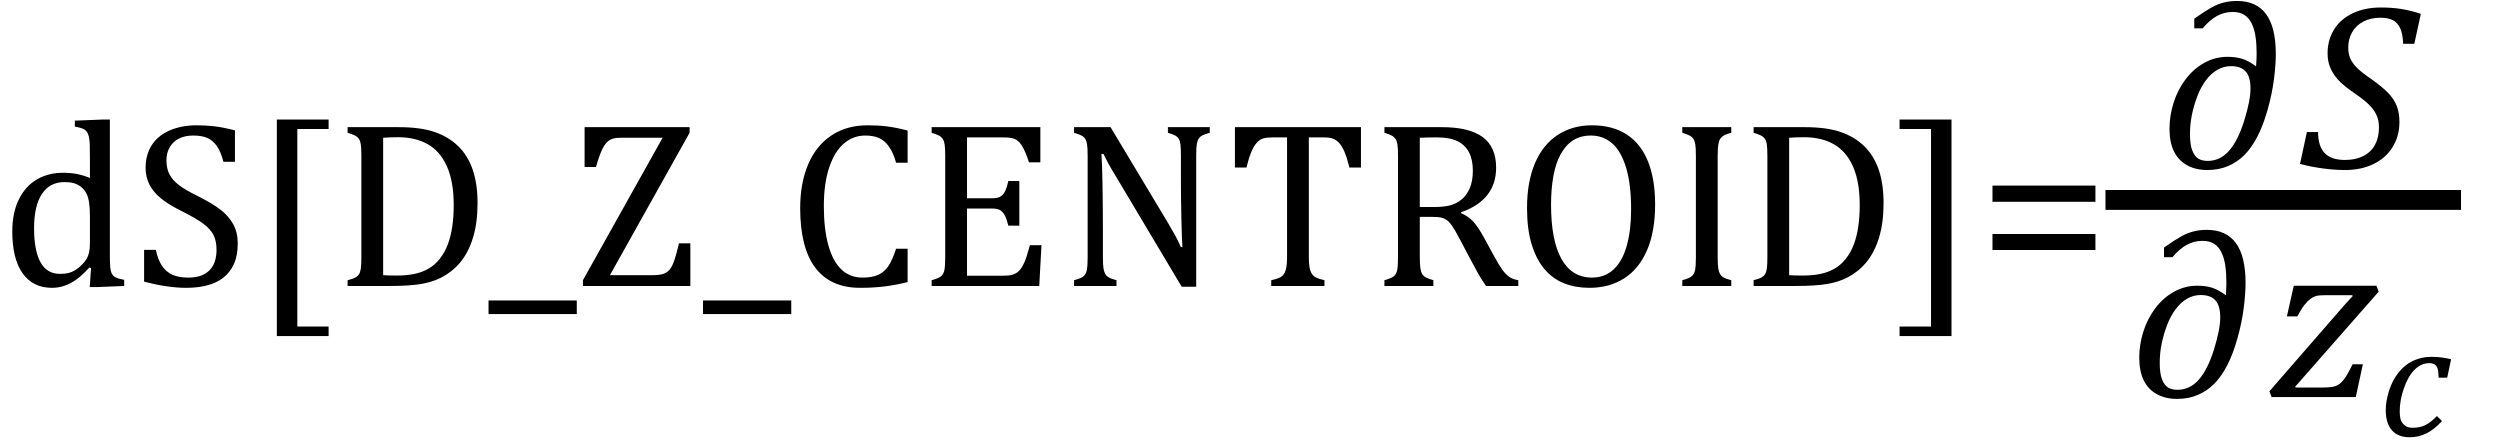 <?xml version="1.0" encoding="UTF-8" standalone="no"?><svg xmlns="http://www.w3.org/2000/svg" xmlns:xlink="http://www.w3.org/1999/xlink" stroke-dasharray="none" shape-rendering="auto" font-family="'Dialog'" width="209.813" text-rendering="auto" fill-opacity="1" contentScriptType="text/ecmascript" color-interpolation="auto" color-rendering="auto" preserveAspectRatio="xMidYMid meet" font-size="12" fill="black" stroke="black" image-rendering="auto" stroke-miterlimit="10" zoomAndPan="magnify" version="1.0" stroke-linecap="square" stroke-linejoin="miter" contentStyleType="text/css" font-style="normal" height="37" stroke-width="1" stroke-dashoffset="0" font-weight="normal" stroke-opacity="1" y="-13"><!--Converted from MathML using JEuclid--><defs id="genericDefs"/><g><g text-rendering="optimizeLegibility" transform="translate(0,24)" color-rendering="optimizeQuality" color-interpolation="linearRGB" image-rendering="optimizeQuality"><path d="M7.547 -10.609 Q7.547 -11.547 7.531 -11.922 Q7.516 -12.297 7.453 -12.555 Q7.391 -12.812 7.273 -12.961 Q7.156 -13.109 6.969 -13.195 Q6.781 -13.281 6.281 -13.375 L6.281 -13.875 L8.641 -13.969 L9.219 -13.969 L9.219 -2.672 Q9.219 -1.906 9.25 -1.578 Q9.281 -1.25 9.375 -1.055 Q9.469 -0.859 9.68 -0.734 Q9.891 -0.609 10.422 -0.516 L10.422 0 L8.109 0.094 L7.531 0.094 L7.641 -1.5 L7.5 -1.547 Q6.891 -0.891 6.438 -0.562 Q5.984 -0.234 5.469 -0.039 Q4.953 0.156 4.359 0.156 Q2.766 0.156 1.898 -1.062 Q1.031 -2.281 1.031 -4.578 Q1.031 -6.172 1.594 -7.289 Q2.156 -8.406 3.117 -8.953 Q4.078 -9.5 5.281 -9.5 Q5.922 -9.5 6.453 -9.398 Q6.984 -9.297 7.547 -9.062 L7.547 -10.609 ZM7.547 -5.797 Q7.547 -6.547 7.477 -7.008 Q7.406 -7.469 7.242 -7.781 Q7.078 -8.094 6.805 -8.312 Q6.531 -8.531 6.203 -8.625 Q5.875 -8.719 5.422 -8.719 Q4.172 -8.719 3.516 -7.719 Q2.859 -6.719 2.859 -4.844 Q2.859 -2.969 3.398 -1.992 Q3.938 -1.016 5.031 -1.016 Q5.453 -1.016 5.742 -1.086 Q6.031 -1.156 6.305 -1.32 Q6.578 -1.484 6.859 -1.766 Q7.141 -2.047 7.273 -2.281 Q7.406 -2.516 7.477 -2.82 Q7.547 -3.125 7.547 -3.609 L7.547 -5.797 ZM13.078 -3.031 Q13.266 -2.172 13.602 -1.68 Q13.938 -1.188 14.461 -0.945 Q14.984 -0.703 15.812 -0.703 Q16.953 -0.703 17.562 -1.297 Q18.172 -1.891 18.172 -3.031 Q18.172 -3.766 17.922 -4.266 Q17.672 -4.766 17.094 -5.203 Q16.516 -5.641 15.344 -6.234 Q14.188 -6.797 13.523 -7.336 Q12.859 -7.875 12.539 -8.516 Q12.219 -9.156 12.219 -9.906 Q12.219 -11 12.727 -11.805 Q13.234 -12.609 14.227 -13.047 Q15.219 -13.484 16.5 -13.484 Q17.234 -13.484 17.945 -13.406 Q18.656 -13.328 19.719 -13.062 L19.719 -10.422 L18.75 -10.422 Q18.531 -11.281 18.188 -11.758 Q17.844 -12.234 17.383 -12.43 Q16.922 -12.625 16.203 -12.625 Q15.562 -12.625 15.062 -12.391 Q14.562 -12.156 14.266 -11.68 Q13.969 -11.203 13.969 -10.547 Q13.969 -9.859 14.219 -9.375 Q14.469 -8.891 14.992 -8.484 Q15.516 -8.078 16.562 -7.562 Q17.812 -6.938 18.5 -6.406 Q19.188 -5.875 19.57 -5.188 Q19.953 -4.5 19.953 -3.578 Q19.953 -2.547 19.633 -1.844 Q19.312 -1.141 18.742 -0.695 Q18.172 -0.25 17.375 -0.047 Q16.578 0.156 15.625 0.156 Q14.094 0.156 12.094 -0.359 L12.094 -3.031 L13.078 -3.031 ZM27.578 4.203 L23.234 4.203 L23.234 -13.969 L27.578 -13.969 L27.578 -13.172 L24.953 -13.172 L24.953 3.406 L27.578 3.406 L27.578 4.203 ZM29.172 0 L29.172 -0.484 Q29.625 -0.594 29.82 -0.703 Q30.016 -0.812 30.125 -0.977 Q30.234 -1.141 30.281 -1.453 Q30.328 -1.766 30.328 -2.438 L30.328 -10.891 Q30.328 -11.578 30.281 -11.883 Q30.234 -12.188 30.117 -12.352 Q30 -12.516 29.812 -12.617 Q29.625 -12.719 29.172 -12.859 L29.172 -13.328 L33.453 -13.328 Q35.297 -13.328 36.477 -12.922 Q37.656 -12.516 38.461 -11.727 Q39.266 -10.938 39.672 -9.758 Q40.078 -8.578 40.078 -6.953 Q40.078 -5.297 39.695 -4.047 Q39.312 -2.797 38.594 -1.938 Q37.969 -1.203 37.062 -0.719 Q36.312 -0.328 35.328 -0.164 Q34.344 0 32.703 0 L29.172 0 ZM32.156 -0.906 Q32.547 -0.875 33.297 -0.875 Q34.125 -0.875 34.766 -1.008 Q35.406 -1.141 35.938 -1.438 Q36.469 -1.734 36.891 -2.258 Q37.312 -2.781 37.57 -3.453 Q37.828 -4.125 37.953 -4.961 Q38.078 -5.797 38.078 -6.781 Q38.078 -8.766 37.508 -10.039 Q36.938 -11.312 35.898 -11.898 Q34.859 -12.484 33.406 -12.484 Q32.75 -12.484 32.156 -12.438 L32.156 -0.906 ZM41 2.359 L41 1.219 L48.406 1.219 L48.406 2.359 L41 2.359 ZM51.188 -0.906 L54.719 -0.906 Q55.375 -0.906 55.695 -1.023 Q56.016 -1.141 56.219 -1.398 Q56.422 -1.656 56.586 -2.125 Q56.75 -2.594 56.984 -3.578 L57.938 -3.578 L57.938 0 L48.922 0 L48.922 -0.484 L55.609 -12.438 L52.062 -12.438 Q51.688 -12.438 51.469 -12.375 Q51.25 -12.312 51.07 -12.18 Q50.891 -12.047 50.719 -11.789 Q50.547 -11.531 50.375 -11.086 Q50.203 -10.641 50.016 -9.984 L49.062 -9.984 L49.062 -13.328 L57.875 -13.328 L57.875 -12.859 L51.188 -0.906 ZM59 2.359 L59 1.219 L66.406 1.219 L66.406 2.359 L59 2.359 ZM76.172 -13.047 L76.172 -10.344 L75.203 -10.344 Q74.969 -11.188 74.609 -11.695 Q74.25 -12.203 73.773 -12.414 Q73.297 -12.625 72.625 -12.625 Q71.609 -12.625 70.828 -11.961 Q70.047 -11.297 69.594 -9.953 Q69.141 -8.609 69.141 -6.703 Q69.141 -4.781 69.516 -3.43 Q69.891 -2.078 70.609 -1.391 Q71.328 -0.703 72.391 -0.703 Q73.188 -0.703 73.695 -0.93 Q74.203 -1.156 74.547 -1.656 Q74.891 -2.156 75.203 -3.125 L76.172 -3.125 L76.172 -0.328 Q75.266 -0.094 74.297 0.031 Q73.328 0.156 72.188 0.156 Q69.703 0.156 68.43 -1.523 Q67.156 -3.203 67.156 -6.531 Q67.156 -8.625 67.82 -10.195 Q68.484 -11.766 69.766 -12.625 Q71.047 -13.484 72.812 -13.484 Q73.703 -13.484 74.453 -13.391 Q75.203 -13.297 76.172 -13.047 ZM87.312 -13.328 L87.312 -10.375 L86.359 -10.375 Q86.203 -10.859 86.047 -11.219 Q85.891 -11.578 85.727 -11.828 Q85.562 -12.078 85.367 -12.219 Q85.172 -12.359 84.898 -12.414 Q84.625 -12.469 84.234 -12.469 L81.156 -12.469 L81.156 -7.359 L83.234 -7.359 Q83.672 -7.359 83.914 -7.477 Q84.156 -7.594 84.32 -7.891 Q84.484 -8.188 84.625 -8.812 L85.547 -8.812 L85.547 -5.062 L84.625 -5.062 Q84.484 -5.641 84.32 -5.938 Q84.156 -6.234 83.93 -6.367 Q83.703 -6.5 83.234 -6.5 L81.156 -6.5 L81.156 -0.859 L84.188 -0.859 Q84.672 -0.859 84.969 -0.945 Q85.266 -1.031 85.477 -1.227 Q85.688 -1.422 85.859 -1.75 Q86.031 -2.078 86.141 -2.422 Q86.25 -2.766 86.438 -3.422 L87.406 -3.422 L87.219 0 L78.188 0 L78.188 -0.484 Q78.781 -0.641 78.992 -0.828 Q79.203 -1.016 79.266 -1.367 Q79.328 -1.719 79.328 -2.438 L79.328 -10.891 Q79.328 -11.562 79.281 -11.867 Q79.234 -12.172 79.117 -12.344 Q79 -12.516 78.812 -12.617 Q78.625 -12.719 78.188 -12.859 L78.188 -13.328 L87.312 -13.328 ZM98.031 -5.281 Q98.375 -4.703 98.617 -4.258 Q98.859 -3.812 99.109 -3.266 L99.234 -3.266 Q99.188 -3.875 99.148 -5.641 Q99.109 -7.406 99.109 -8.844 L99.109 -10.891 Q99.109 -11.562 99.07 -11.875 Q99.031 -12.188 98.93 -12.352 Q98.828 -12.516 98.648 -12.617 Q98.469 -12.719 98.016 -12.859 L98.016 -13.328 L101.531 -13.328 L101.531 -12.859 Q101.094 -12.734 100.914 -12.641 Q100.734 -12.547 100.617 -12.391 Q100.5 -12.234 100.445 -11.922 Q100.391 -11.609 100.391 -10.891 L100.391 0.062 L99.172 0.062 L93.734 -9.062 Q93.219 -9.906 93.008 -10.297 Q92.797 -10.688 92.609 -11.078 L92.438 -11.078 Q92.5 -10.328 92.531 -8.359 Q92.562 -6.391 92.562 -4.438 L92.562 -2.438 Q92.562 -1.781 92.609 -1.484 Q92.656 -1.188 92.758 -1.008 Q92.859 -0.828 93.062 -0.711 Q93.266 -0.594 93.703 -0.484 L93.703 0 L90.141 0 L90.141 -0.484 Q90.75 -0.641 90.953 -0.828 Q91.156 -1.016 91.219 -1.367 Q91.281 -1.719 91.281 -2.438 L91.281 -10.891 Q91.281 -11.562 91.234 -11.867 Q91.188 -12.172 91.078 -12.344 Q90.969 -12.516 90.781 -12.617 Q90.594 -12.719 90.141 -12.859 L90.141 -13.328 L93.203 -13.328 L98.031 -5.281 ZM103.641 -13.328 L114.219 -13.328 L114.219 -9.938 L113.25 -9.938 Q113.047 -10.766 112.836 -11.258 Q112.625 -11.75 112.391 -12 Q112.156 -12.25 111.883 -12.359 Q111.609 -12.469 111.078 -12.469 L109.844 -12.469 L109.844 -2.469 Q109.844 -1.891 109.906 -1.555 Q109.969 -1.219 110.102 -1.016 Q110.234 -0.812 110.453 -0.703 Q110.672 -0.594 111.156 -0.484 L111.156 0 L106.688 0 L106.688 -0.484 Q106.984 -0.547 107.211 -0.625 Q107.438 -0.703 107.578 -0.812 Q107.719 -0.922 107.812 -1.102 Q107.906 -1.281 107.961 -1.586 Q108.016 -1.891 108.016 -2.469 L108.016 -12.469 L106.781 -12.469 Q106.328 -12.469 106.023 -12.383 Q105.719 -12.297 105.469 -12.016 Q105.219 -11.734 105.008 -11.227 Q104.797 -10.719 104.609 -9.938 L103.641 -9.938 L103.641 -13.328 ZM119.156 -5.797 L119.156 -2.469 Q119.156 -1.766 119.211 -1.453 Q119.266 -1.141 119.375 -0.977 Q119.484 -0.812 119.672 -0.711 Q119.859 -0.609 120.297 -0.484 L120.297 0 L116.188 0 L116.188 -0.484 Q116.781 -0.641 116.992 -0.828 Q117.203 -1.016 117.266 -1.367 Q117.328 -1.719 117.328 -2.438 L117.328 -10.891 Q117.328 -11.562 117.281 -11.867 Q117.234 -12.172 117.117 -12.344 Q117 -12.516 116.812 -12.617 Q116.625 -12.719 116.188 -12.859 L116.188 -13.328 L121.016 -13.328 Q123.297 -13.328 124.43 -12.5 Q125.562 -11.672 125.562 -9.922 Q125.562 -8.578 124.828 -7.641 Q124.094 -6.703 122.625 -6.188 L122.625 -6.109 Q123.219 -5.859 123.641 -5.406 Q124.062 -4.953 124.578 -4 L125.453 -2.391 Q125.844 -1.688 126.117 -1.32 Q126.391 -0.953 126.672 -0.758 Q126.953 -0.562 127.422 -0.484 L127.422 0 L124.719 0 Q124.344 -0.516 124.016 -1.109 Q123.688 -1.703 123.359 -2.328 L122.5 -3.953 Q122.109 -4.703 121.859 -5.055 Q121.609 -5.406 121.398 -5.547 Q121.188 -5.688 120.953 -5.742 Q120.719 -5.797 120.234 -5.797 L119.156 -5.797 ZM119.156 -12.438 L119.156 -6.625 L120.266 -6.625 Q121.109 -6.625 121.641 -6.75 Q122.172 -6.875 122.617 -7.219 Q123.062 -7.562 123.336 -8.172 Q123.609 -8.781 123.609 -9.672 Q123.609 -10.594 123.289 -11.211 Q122.969 -11.828 122.328 -12.148 Q121.688 -12.469 120.594 -12.469 Q119.703 -12.469 119.156 -12.438 ZM133.391 0.156 Q132.219 0.156 131.258 -0.227 Q130.297 -0.609 129.609 -1.43 Q128.922 -2.25 128.539 -3.516 Q128.156 -4.781 128.156 -6.547 Q128.156 -8.734 128.82 -10.297 Q129.484 -11.859 130.727 -12.672 Q131.969 -13.484 133.594 -13.484 Q135.328 -13.484 136.516 -12.719 Q137.703 -11.953 138.305 -10.461 Q138.906 -8.969 138.906 -6.844 Q138.906 -4.547 138.219 -2.977 Q137.531 -1.406 136.289 -0.625 Q135.047 0.156 133.391 0.156 ZM130.172 -6.828 Q130.172 -3.828 131.047 -2.266 Q131.922 -0.703 133.609 -0.703 Q134.672 -0.703 135.414 -1.383 Q136.156 -2.062 136.523 -3.367 Q136.891 -4.672 136.891 -6.422 Q136.891 -8.562 136.461 -9.961 Q136.031 -11.359 135.273 -11.992 Q134.516 -12.625 133.531 -12.625 Q132.641 -12.625 132.016 -12.219 Q131.391 -11.812 130.977 -11.055 Q130.562 -10.297 130.367 -9.219 Q130.172 -8.141 130.172 -6.828 ZM144.156 -2.438 Q144.156 -1.781 144.203 -1.484 Q144.25 -1.188 144.352 -1.008 Q144.453 -0.828 144.656 -0.711 Q144.859 -0.594 145.297 -0.484 L145.297 0 L141.188 0 L141.188 -0.484 Q141.781 -0.641 141.992 -0.828 Q142.203 -1.016 142.266 -1.367 Q142.328 -1.719 142.328 -2.438 L142.328 -10.891 Q142.328 -11.562 142.281 -11.867 Q142.234 -12.172 142.117 -12.344 Q142 -12.516 141.812 -12.617 Q141.625 -12.719 141.188 -12.859 L141.188 -13.328 L145.297 -13.328 L145.297 -12.859 Q144.875 -12.75 144.688 -12.641 Q144.5 -12.531 144.383 -12.367 Q144.266 -12.203 144.211 -11.883 Q144.156 -11.562 144.156 -10.891 L144.156 -2.438 ZM147.172 0 L147.172 -0.484 Q147.625 -0.594 147.82 -0.703 Q148.016 -0.812 148.125 -0.977 Q148.234 -1.141 148.281 -1.453 Q148.328 -1.766 148.328 -2.438 L148.328 -10.891 Q148.328 -11.578 148.281 -11.883 Q148.234 -12.188 148.117 -12.352 Q148 -12.516 147.812 -12.617 Q147.625 -12.719 147.172 -12.859 L147.172 -13.328 L151.453 -13.328 Q153.297 -13.328 154.477 -12.922 Q155.656 -12.516 156.461 -11.727 Q157.266 -10.938 157.672 -9.758 Q158.078 -8.578 158.078 -6.953 Q158.078 -5.297 157.695 -4.047 Q157.312 -2.797 156.594 -1.938 Q155.969 -1.203 155.062 -0.719 Q154.312 -0.328 153.328 -0.164 Q152.344 0 150.703 0 L147.172 0 ZM150.156 -0.906 Q150.547 -0.875 151.297 -0.875 Q152.125 -0.875 152.766 -1.008 Q153.406 -1.141 153.938 -1.438 Q154.469 -1.734 154.891 -2.258 Q155.312 -2.781 155.57 -3.453 Q155.828 -4.125 155.953 -4.961 Q156.078 -5.797 156.078 -6.781 Q156.078 -8.766 155.508 -10.039 Q154.938 -11.312 153.898 -11.898 Q152.859 -12.484 151.406 -12.484 Q150.75 -12.484 150.156 -12.438 L150.156 -0.906 ZM163.781 4.203 L159.422 4.203 L159.422 3.406 L162.062 3.406 L162.062 -13.172 L159.422 -13.172 L159.422 -13.969 L163.781 -13.969 L163.781 4.203 ZM167.219 -7.062 L167.219 -8.422 L175.859 -8.422 L175.859 -7.062 L167.219 -7.062 ZM167.219 -3.016 L167.219 -4.359 L175.859 -4.359 L175.859 -3.016 L167.219 -3.016 Z" stroke="none"/></g><g text-rendering="optimizeLegibility" stroke-width="1.667" color-interpolation="linearRGB" color-rendering="optimizeQuality" image-rendering="optimizeQuality"><line y2="16.78" fill="none" x1="177.537" x2="205.709" y1="16.78"/><path d="M8.094 -8.547 L8.109 -8.797 Q8.141 -9.266 8.141 -9.594 Q8.141 -10.406 8.047 -11.047 Q7.953 -11.688 7.719 -12.156 Q7.484 -12.625 7.102 -12.867 Q6.719 -13.109 6.141 -13.109 Q5.422 -13.109 4.812 -12.773 Q4.203 -12.438 3.609 -11.734 L2.906 -11.734 L2.906 -12.547 Q3.844 -13.203 4.352 -13.484 Q4.859 -13.766 5.375 -13.898 Q5.891 -14.031 6.5 -14.031 Q8.125 -14.031 8.938 -12.922 Q9.75 -11.812 9.75 -9.578 Q9.75 -8.688 9.594 -7.461 Q9.438 -6.234 9.062 -4.906 Q8.688 -3.578 8.203 -2.648 Q7.719 -1.719 7.125 -1.117 Q6.531 -0.516 5.75 -0.18 Q4.969 0.156 4 0.156 Q3.016 0.156 2.289 -0.25 Q1.562 -0.656 1.195 -1.422 Q0.828 -2.188 0.828 -3.297 Q0.828 -4.391 1.164 -5.469 Q1.5 -6.547 2.164 -7.438 Q2.828 -8.328 3.742 -8.836 Q4.656 -9.344 5.688 -9.344 Q6.391 -9.344 6.922 -9.18 Q7.453 -9.016 8.094 -8.547 ZM7.625 -6.672 Q7.625 -7.672 7.219 -8.117 Q6.812 -8.562 5.984 -8.562 Q5.391 -8.562 4.852 -8.258 Q4.312 -7.953 3.883 -7.375 Q3.453 -6.797 3.164 -6.039 Q2.875 -5.281 2.711 -4.492 Q2.547 -3.703 2.547 -2.859 Q2.547 -1.969 2.742 -1.477 Q2.938 -0.984 3.25 -0.797 Q3.562 -0.609 4.031 -0.609 Q5.078 -0.609 5.828 -1.461 Q6.578 -2.312 7.102 -4 Q7.625 -5.688 7.625 -6.672 Z" stroke-width="1" transform="translate(181.248,14.113)" stroke="none"/></g><g text-rendering="optimizeLegibility" transform="translate(192.998,14.113)" color-rendering="optimizeQuality" color-interpolation="linearRGB" image-rendering="optimizeQuality"><path d="M1.547 -3.031 Q1.547 -1.859 2.094 -1.273 Q2.641 -0.688 3.812 -0.688 Q4.703 -0.688 5.352 -1.023 Q6 -1.359 6.328 -1.969 Q6.656 -2.578 6.656 -3.422 Q6.656 -4.016 6.445 -4.469 Q6.234 -4.922 5.812 -5.336 Q5.391 -5.75 4.594 -6.297 Q3.875 -6.781 3.391 -7.25 Q2.906 -7.719 2.625 -8.305 Q2.344 -8.891 2.344 -9.625 Q2.344 -10.766 2.898 -11.648 Q3.453 -12.531 4.469 -13.008 Q5.484 -13.484 6.812 -13.484 Q7.719 -13.484 8.484 -13.367 Q9.25 -13.25 10.172 -12.953 L9.625 -10.438 L8.688 -10.438 Q8.656 -11.266 8.438 -11.742 Q8.219 -12.219 7.82 -12.422 Q7.422 -12.625 6.766 -12.625 Q5.953 -12.625 5.336 -12.297 Q4.719 -11.969 4.398 -11.398 Q4.078 -10.828 4.078 -10.125 Q4.078 -9.609 4.25 -9.211 Q4.422 -8.812 4.812 -8.422 Q5.203 -8.031 5.938 -7.531 Q6.891 -6.859 7.398 -6.344 Q7.906 -5.828 8.141 -5.242 Q8.375 -4.656 8.375 -3.875 Q8.375 -2.703 7.805 -1.773 Q7.234 -0.844 6.195 -0.344 Q5.156 0.156 3.828 0.156 Q2.922 0.156 1.898 0.016 Q0.875 -0.125 0.031 -0.359 L0.609 -3.031 L1.547 -3.031 Z" stroke="none"/></g><g text-rendering="optimizeLegibility" transform="translate(178.709,33.322)" color-rendering="optimizeQuality" color-interpolation="linearRGB" image-rendering="optimizeQuality"><path d="M8.094 -8.547 L8.109 -8.797 Q8.141 -9.266 8.141 -9.594 Q8.141 -10.406 8.047 -11.047 Q7.953 -11.688 7.719 -12.156 Q7.484 -12.625 7.102 -12.867 Q6.719 -13.109 6.141 -13.109 Q5.422 -13.109 4.812 -12.773 Q4.203 -12.438 3.609 -11.734 L2.906 -11.734 L2.906 -12.547 Q3.844 -13.203 4.352 -13.484 Q4.859 -13.766 5.375 -13.898 Q5.891 -14.031 6.5 -14.031 Q8.125 -14.031 8.938 -12.922 Q9.75 -11.812 9.75 -9.578 Q9.75 -8.688 9.594 -7.461 Q9.438 -6.234 9.062 -4.906 Q8.688 -3.578 8.203 -2.648 Q7.719 -1.719 7.125 -1.117 Q6.531 -0.516 5.75 -0.18 Q4.969 0.156 4 0.156 Q3.016 0.156 2.289 -0.25 Q1.562 -0.656 1.195 -1.422 Q0.828 -2.188 0.828 -3.297 Q0.828 -4.391 1.164 -5.469 Q1.5 -6.547 2.164 -7.438 Q2.828 -8.328 3.742 -8.836 Q4.656 -9.344 5.688 -9.344 Q6.391 -9.344 6.922 -9.18 Q7.453 -9.016 8.094 -8.547 ZM7.625 -6.672 Q7.625 -7.672 7.219 -8.117 Q6.812 -8.562 5.984 -8.562 Q5.391 -8.562 4.852 -8.258 Q4.312 -7.953 3.883 -7.375 Q3.453 -6.797 3.164 -6.039 Q2.875 -5.281 2.711 -4.492 Q2.547 -3.703 2.547 -2.859 Q2.547 -1.969 2.742 -1.477 Q2.938 -0.984 3.25 -0.797 Q3.562 -0.609 4.031 -0.609 Q5.078 -0.609 5.828 -1.461 Q6.578 -2.312 7.102 -4 Q7.625 -5.688 7.625 -6.672 Z" stroke="none"/></g><g text-rendering="optimizeLegibility" transform="translate(190.522,33.322)" color-rendering="optimizeQuality" color-interpolation="linearRGB" image-rendering="optimizeQuality"><path d="M7.781 -2.75 L7.188 0 L0.125 0 L-0.062 -0.484 L5.281 -6.625 Q6.406 -7.938 6.938 -8.484 L6.875 -8.547 L4.594 -8.547 Q4.078 -8.547 3.844 -8.477 Q3.609 -8.406 3.375 -8.234 Q3.141 -8.062 2.875 -7.727 Q2.609 -7.391 2.281 -6.766 L1.406 -6.766 L1.984 -9.344 L8.922 -9.344 L9.109 -8.844 L2.094 -0.859 L2.156 -0.797 L4.359 -0.797 Q4.953 -0.797 5.266 -0.859 Q5.578 -0.922 5.812 -1.094 Q6.047 -1.266 6.297 -1.625 Q6.547 -1.984 6.922 -2.75 L7.781 -2.75 Z" stroke="none"/></g><g text-rendering="optimizeLegibility" transform="translate(199.631,36.588)" color-rendering="optimizeQuality" color-interpolation="linearRGB" image-rendering="optimizeQuality"><path d="M5.031 -4.891 Q5.016 -5.422 4.945 -5.648 Q4.875 -5.875 4.711 -5.992 Q4.547 -6.109 4.25 -6.109 Q3.562 -6.109 3.016 -5.562 Q2.469 -5.016 2.117 -4.008 Q1.766 -3 1.766 -2.062 Q1.766 -1.781 1.812 -1.523 Q1.859 -1.266 1.992 -1.086 Q2.125 -0.906 2.328 -0.797 Q2.531 -0.688 2.859 -0.688 Q3.484 -0.688 3.938 -0.922 Q4.391 -1.156 4.891 -1.672 L5.312 -1.25 Q4.672 -0.547 4.016 -0.219 Q3.359 0.109 2.609 0.109 Q1.625 0.109 1.109 -0.477 Q0.594 -1.062 0.594 -2.188 Q0.594 -2.906 0.867 -3.781 Q1.141 -4.656 1.664 -5.32 Q2.188 -5.984 2.898 -6.312 Q3.609 -6.641 4.406 -6.641 Q4.953 -6.641 5.359 -6.578 Q5.766 -6.516 6.078 -6.438 L5.75 -4.891 L5.031 -4.891 Z" stroke="none"/></g></g></svg>